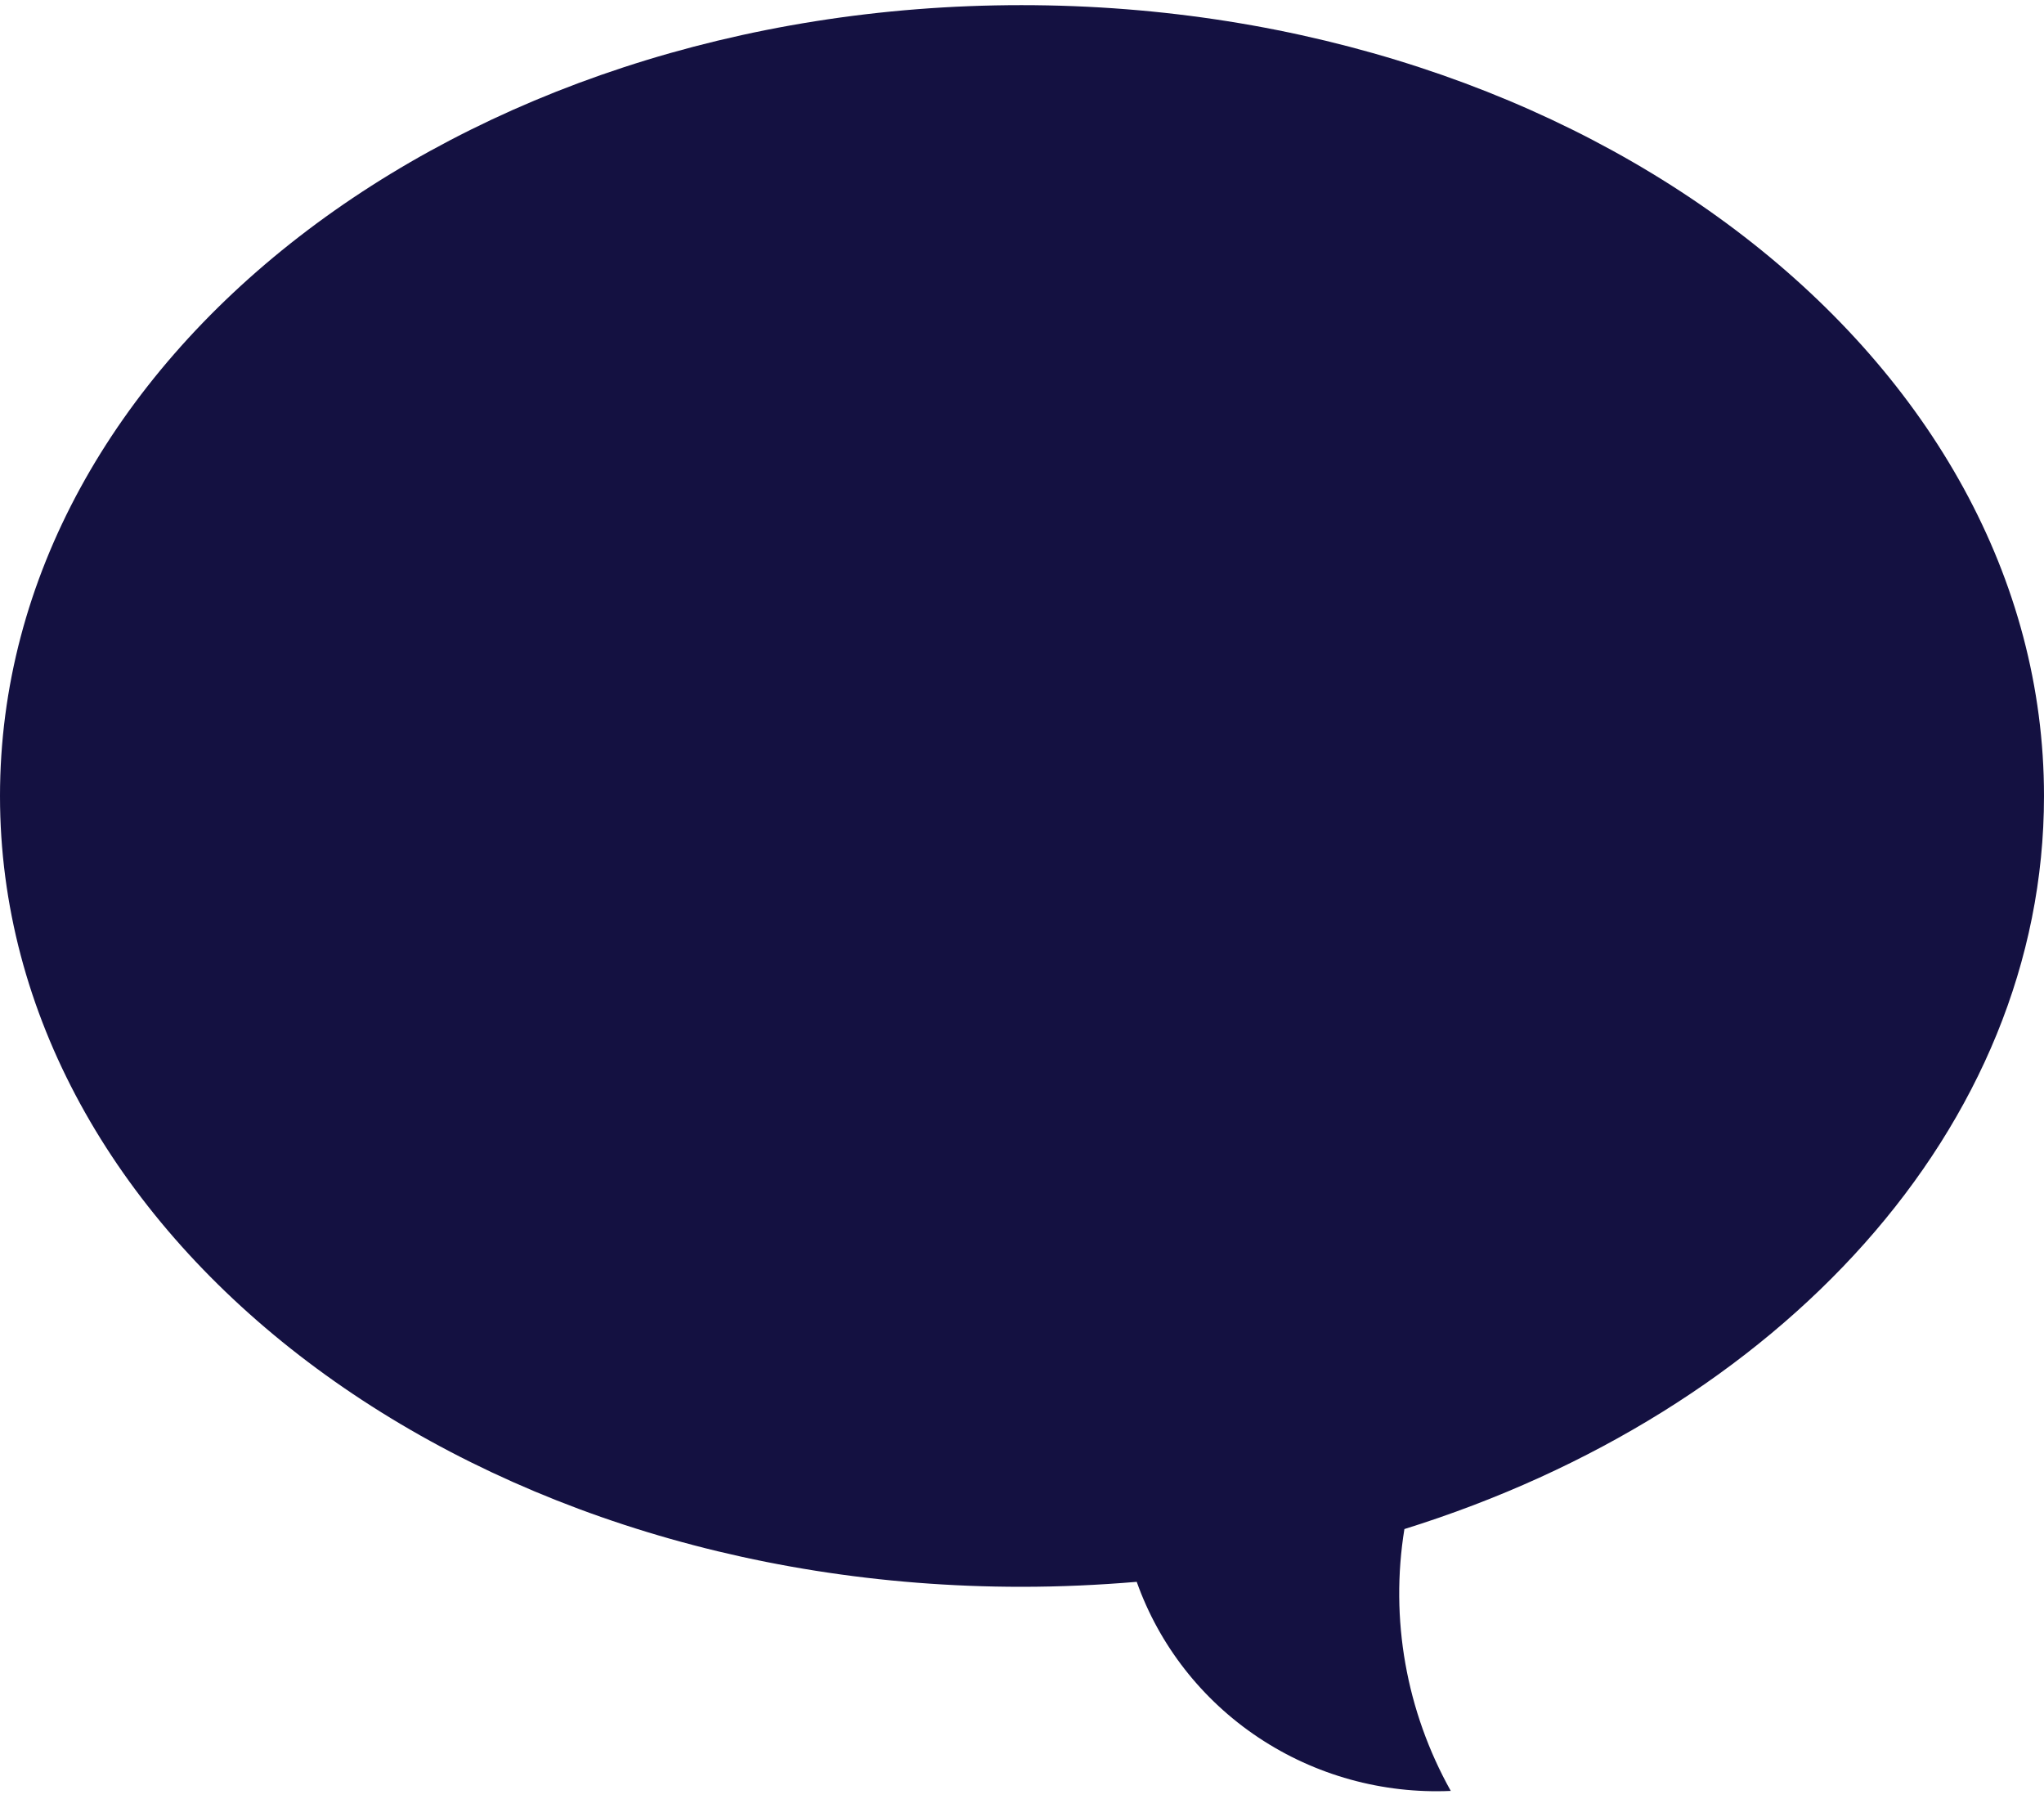 <svg width="95" height="84" viewBox="0 0 95 84" fill="none" xmlns="http://www.w3.org/2000/svg">
<path d="M95 36.992C95 16.691 73.711 0.239 47.474 0.239C21.237 0.239 0 16.691 0 36.992C0 57.293 21.256 73.739 47.474 73.739C49.284 73.739 51.068 73.656 52.832 73.508C53.878 76.457 55.864 78.996 58.493 80.746C61.123 82.496 64.257 83.365 67.428 83.224C65.355 79.516 64.596 75.235 65.273 71.056C82.689 65.625 95 52.42 95 36.992Z" fill="#141141"/>
</svg>
